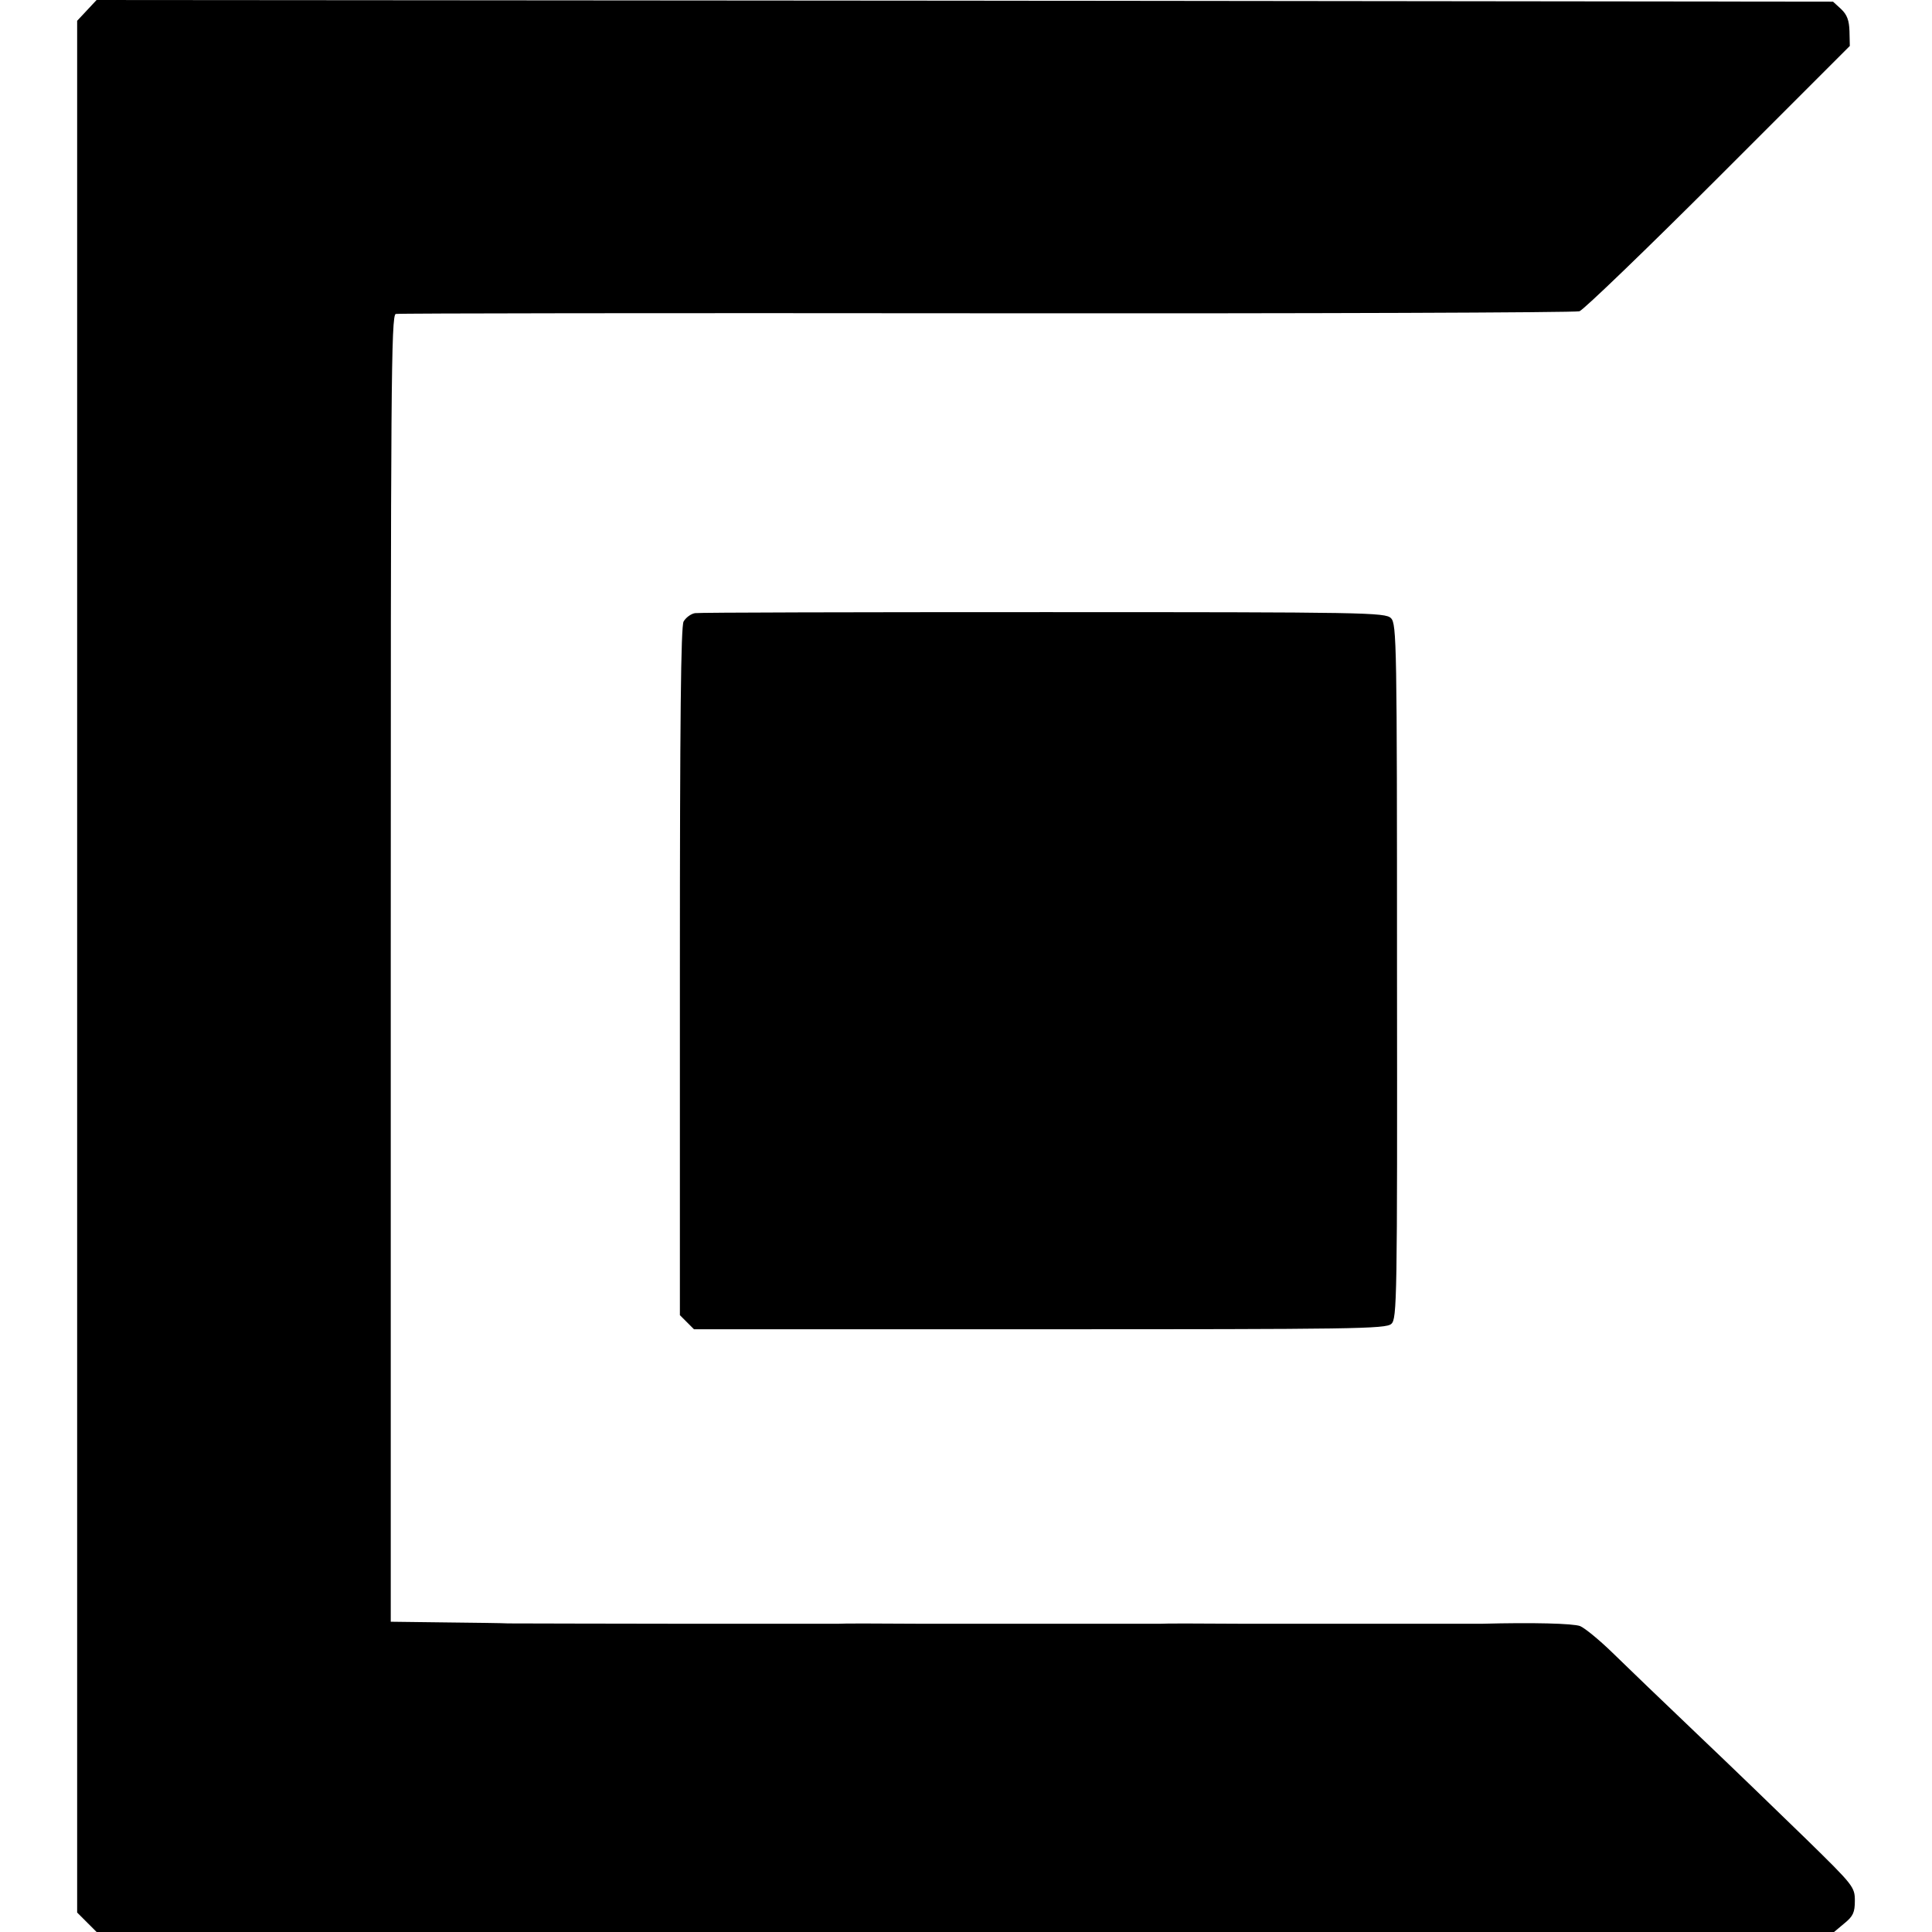 <?xml version="1.0" standalone="no"?>
<!DOCTYPE svg PUBLIC "-//W3C//DTD SVG 20010904//EN"
 "http://www.w3.org/TR/2001/REC-SVG-20010904/DTD/svg10.dtd">
<svg version="1.0" xmlns="http://www.w3.org/2000/svg"
 width="576pt" height="576pt" viewBox="0 0 576 576"
 preserveAspectRatio="xMidYMid meet">
<g transform="translate(0,576) scale(0.1,-0.1)"
fill="#000000" stroke="none">
<path d="M259 5729 l-29 -31 0 -2820 0 -2820 29 -29 29 -29 2590 0 2590 0 31
26 c26 21 31 33 31 67 0 41 -4 46 -143 182 -79 77 -226 219 -327 315 -101 96
-215 206 -253 243 -39 38 -82 73 -96 79 -21 8 -143 11 -291 7 -8 0 -116 0
-240 0 -124 0 -232 0 -240 0 -8 0 -116 0 -240 0 -124 1 -232 1 -240 0 -8 0
-116 0 -240 0 -124 0 -232 0 -240 0 -8 0 -116 0 -240 0 -124 1 -232 1 -240 0
-8 0 -116 0 -240 0 -124 0 -232 0 -240 0 -160 0 -482 1 -505 1 -16 1 -102 2
-190 3 l-160 2 0 1948 c0 1732 1 1948 15 1951 8 2 800 3 1760 2 960 -1 1756 2
1769 6 13 5 200 185 415 400 l391 391 -1 44 c-1 32 -7 49 -25 66 l-24 22
-2588 3 -2589 2 -29 -31z"/>
<path d="M2072 3932 c-12 -2 -27 -13 -34 -25 -8 -16 -11 -286 -11 -1045 l0
-1023 21 -21 21 -21 1030 0 c936 0 1033 1 1049 16 17 15 18 69 17 1051 0 979
-1 1036 -18 1053 -17 17 -73 18 -1035 18 -559 0 -1027 -1 -1040 -3z"/>
</g>
</svg>
